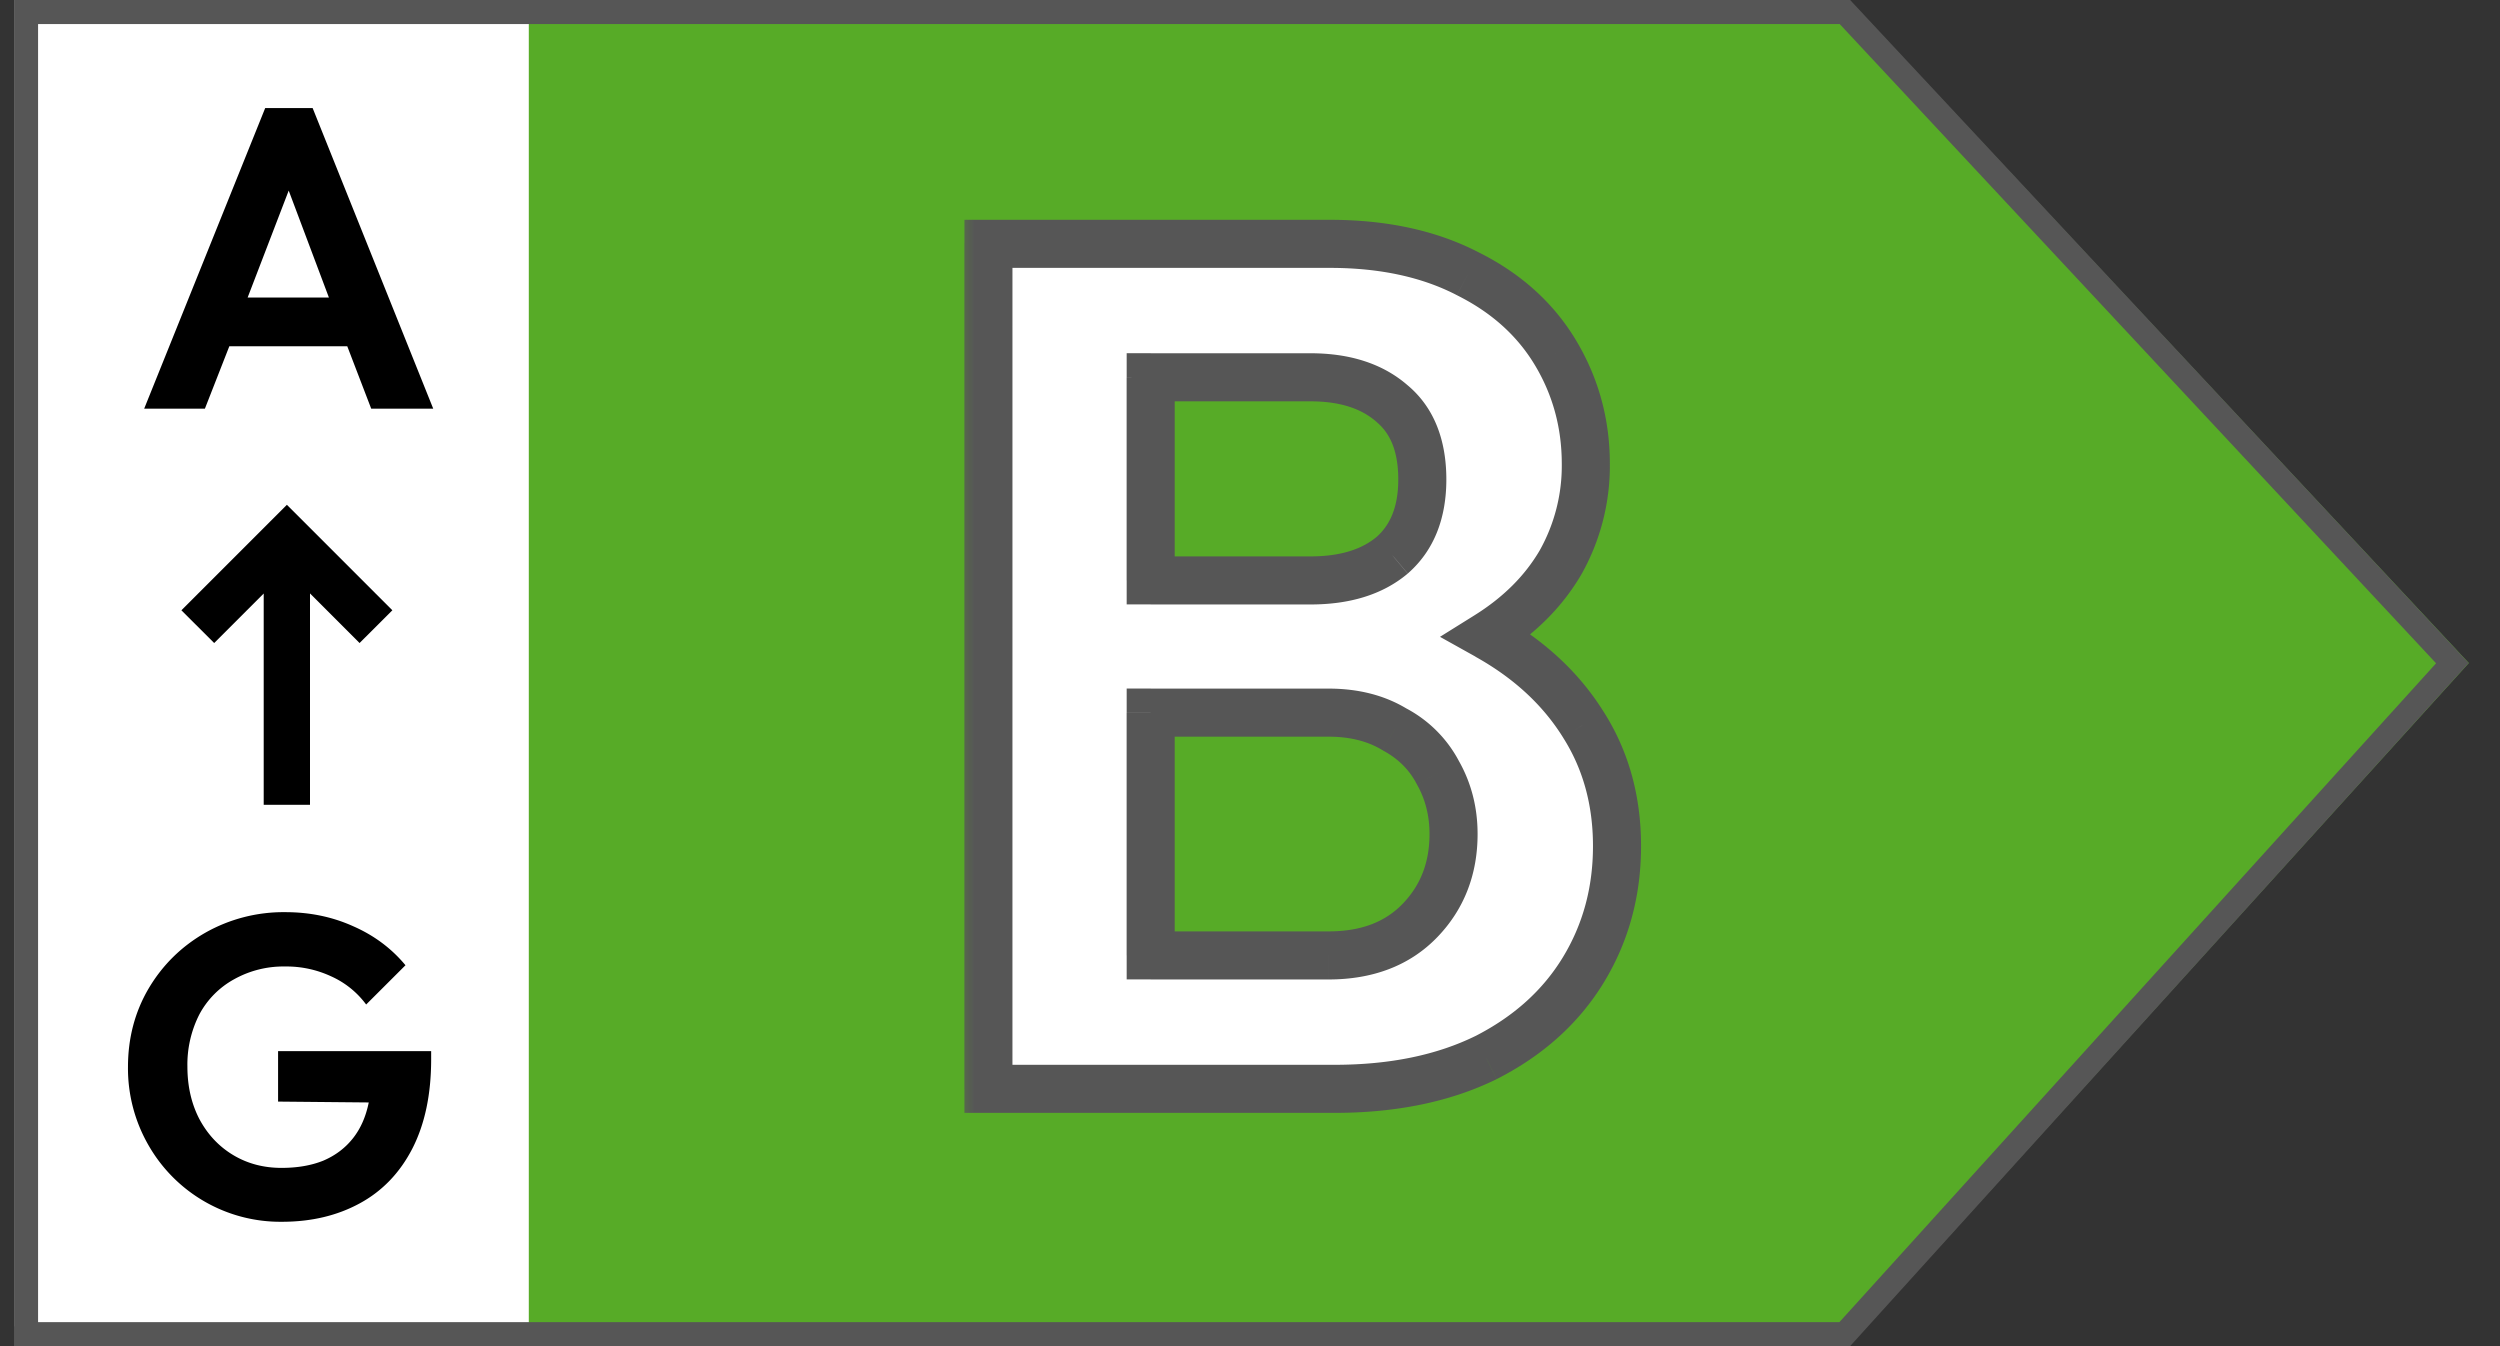 <svg xmlns="http://www.w3.org/2000/svg" width="52" height="28" fill="none"><rect width="100%" height="100%" fill="#333333" stroke="none"/><path fill="#fff" d="M.292 0h12.353v27.588H.292z"/><path fill="#57AB27" d="M38.459 0h-27.46v28h27.46l12.892-14.209z"/><path fill="#000" d="M5.516 2.248h.987L9.011 8.5h-1.29l-.498-1.298H4.77L4.262 8.5H2.999zm1.325 3.94-.836-2.224-.854 2.224zM5.864 25.413a3.158 3.158 0 0 1-2.775-1.592 3.2 3.2 0 0 1-.427-1.628q0-.898.427-1.628.436-.738 1.183-1.165a3.3 3.3 0 0 1 1.663-.427q.765 0 1.414.294.649.285 1.085.81l-.818.817a1.84 1.84 0 0 0-.73-.587 2.2 2.2 0 0 0-.96-.204 2.1 2.1 0 0 0-1.059.267 1.8 1.8 0 0 0-.72.729 2.3 2.3 0 0 0-.249 1.085q0 .614.25 1.094.257.48.702.747t1.005.267q.498 0 .871-.151.374-.16.614-.463.24-.302.33-.747l-1.886-.018v-1.05h3.184v.17q0 1.095-.392 1.859-.39.756-1.094 1.138-.703.383-1.618.383"/><path fill="#000" fill-rule="evenodd" d="m6.308 10.84-.341-.34-.34.34-1.854 1.854.682.681 1.03-1.03v4.395h.963v-4.397l1.031 1.032.682-.681z" clip-rule="evenodd"/><path stroke="#565656" stroke-width=".5" d="M.542 27.75V.25h37.832L51.01 13.794 38.371 27.75z"/><mask id="a" width="15" height="20" x="19.763" y="3.647" fill="#000" maskUnits="userSpaceOnUse"><path fill="#fff" d="M19.763 3.647h15v20h-15z"/><path d="M20.56 5.072h7.1q1.674 0 2.875.625 1.2.6 1.825 1.65.624 1.05.625 2.3a4.1 4.1 0 0 1-.525 2.05q-.525.9-1.525 1.525 1.3.725 2 1.85.7 1.1.7 2.525t-.7 2.575-2.025 1.825q-1.325.65-3.15.65h-7.2zm7.075 14.8q1.2 0 1.9-.725.7-.724.7-1.8 0-.7-.325-1.275-.3-.574-.9-.9-.576-.35-1.375-.35h-3.7v5.05zm-.375-7.8q1.074 0 1.7-.525.625-.55.625-1.575 0-1.05-.625-1.575-.625-.55-1.7-.55h-3.325v4.225z"/></mask><path fill="#fff" d="M20.56 5.072h7.1q1.674 0 2.875.625 1.2.6 1.825 1.65.624 1.05.625 2.3a4.1 4.1 0 0 1-.525 2.05q-.525.9-1.525 1.525 1.3.725 2 1.85.7 1.1.7 2.525t-.7 2.575-2.025 1.825q-1.325.65-3.15.65h-7.2zm7.075 14.8q1.2 0 1.9-.725.7-.724.7-1.8 0-.7-.325-1.275-.3-.574-.9-.9-.576-.35-1.375-.35h-3.7v5.05zm-.375-7.8q1.074 0 1.7-.525.625-.55.625-1.575 0-1.05-.625-1.575-.625-.55-1.7-.55h-3.325v4.225z"/><path fill="#565656" d="M20.56 5.072v-.5h-.5v.5zm9.975.625-.231.444.007.003zm1.925 6 .432.252.003-.005zm-1.525 1.525-.265-.424-.718.448.74.413zm2 1.85-.425.264.003.005zm-2.025 6.925.22.449.007-.004zm-10.35.65h-.5v.5h.5zm8.975-3.5.36.347zm.375-3.075-.444.231.004.008.005.007zm-.9-.9-.26.427.01.007.012.006zm-5.075-.35v-.5h-.5v.5zm0 5.05h-.5v.5h.5zm5.025-8.325.322.383.008-.008zm0-3.15-.33.375.008.008zm-5.025-.55v-.5h-.5v.5zm0 4.225h-.5v.5h.5zm-3.375-6.5h7.1v-1h-7.1zm7.1 0c1.055 0 1.93.197 2.644.568l.462-.886c-.887-.462-1.928-.682-3.106-.682zm2.651.572c.723.362 1.256.849 1.62 1.459l.858-.512c-.47-.79-1.154-1.403-2.03-1.841zm1.62 1.459q.554.928.554 2.044h1c0-.921-.232-1.777-.696-2.556zm.554 2.044a3.6 3.6 0 0 1-.46 1.803l.87.494a4.6 4.6 0 0 0 .59-2.297zm-.457 1.798c-.304.521-.751.974-1.358 1.353l.53.848c.726-.454 1.296-1.018 1.692-1.697zM30.69 13.66c.802.447 1.403 1.008 1.82 1.677l.848-.528c-.516-.83-1.25-1.503-2.18-2.023zm1.822 1.681c.41.646.622 1.393.622 2.257h1c0-1.036-.256-1.973-.778-2.793zm.622 2.257c0 .864-.211 1.631-.627 2.315l.854.52c.517-.85.773-1.799.773-2.835zm-.627 2.315c-.414.68-1.016 1.227-1.825 1.64l.454.89c.957-.487 1.705-1.156 2.225-2.01zm-1.818 1.636c-.8.393-1.772.599-2.93.599v1c1.275 0 2.404-.227 3.37-.701zm-2.93.599h-7.2v1h7.2zm-6.7.5V5.072h-1v17.575zm6.575-2.275c.907 0 1.68-.278 2.26-.878l-.72-.694c-.355.367-.848.572-1.54.572zm2.26-.878c.563-.583.84-1.31.84-2.147h-1c0 .597-.19 1.07-.56 1.453zm.84-2.147c0-.548-.128-1.058-.39-1.521l-.87.492c.171.304.26.643.26 1.029zm-.382-1.506a2.63 2.63 0 0 0-1.105-1.109l-.476.88c.317.172.543.401.695.691zm-1.083-1.096c-.476-.29-1.028-.423-1.635-.423v1c.459 0 .823.1 1.115.277zm-1.635-.423h-3.7v1h3.7zm-4.2.5v5.05h1v-5.05zm.5 5.55h3.7v-1h-3.7zm3.325-7.8c.796 0 1.49-.195 2.021-.642l-.643-.766c-.301.253-.741.408-1.378.408zm2.03-.65c.549-.483.795-1.159.795-1.95h-1c0 .576-.171.95-.456 1.2zm.795-1.95c0-.802-.243-1.487-.804-1.958l-.643.766c.273.229.447.594.447 1.192zm-.795-1.95c-.532-.468-1.228-.675-2.03-.675v1c.631 0 1.068.16 1.37.425zm-2.03-.675h-3.325v1h3.325zm-3.825.5v4.225h1V7.847zm.5 4.725h3.325v-1h-3.325z" mask="url(#a)"/></svg>